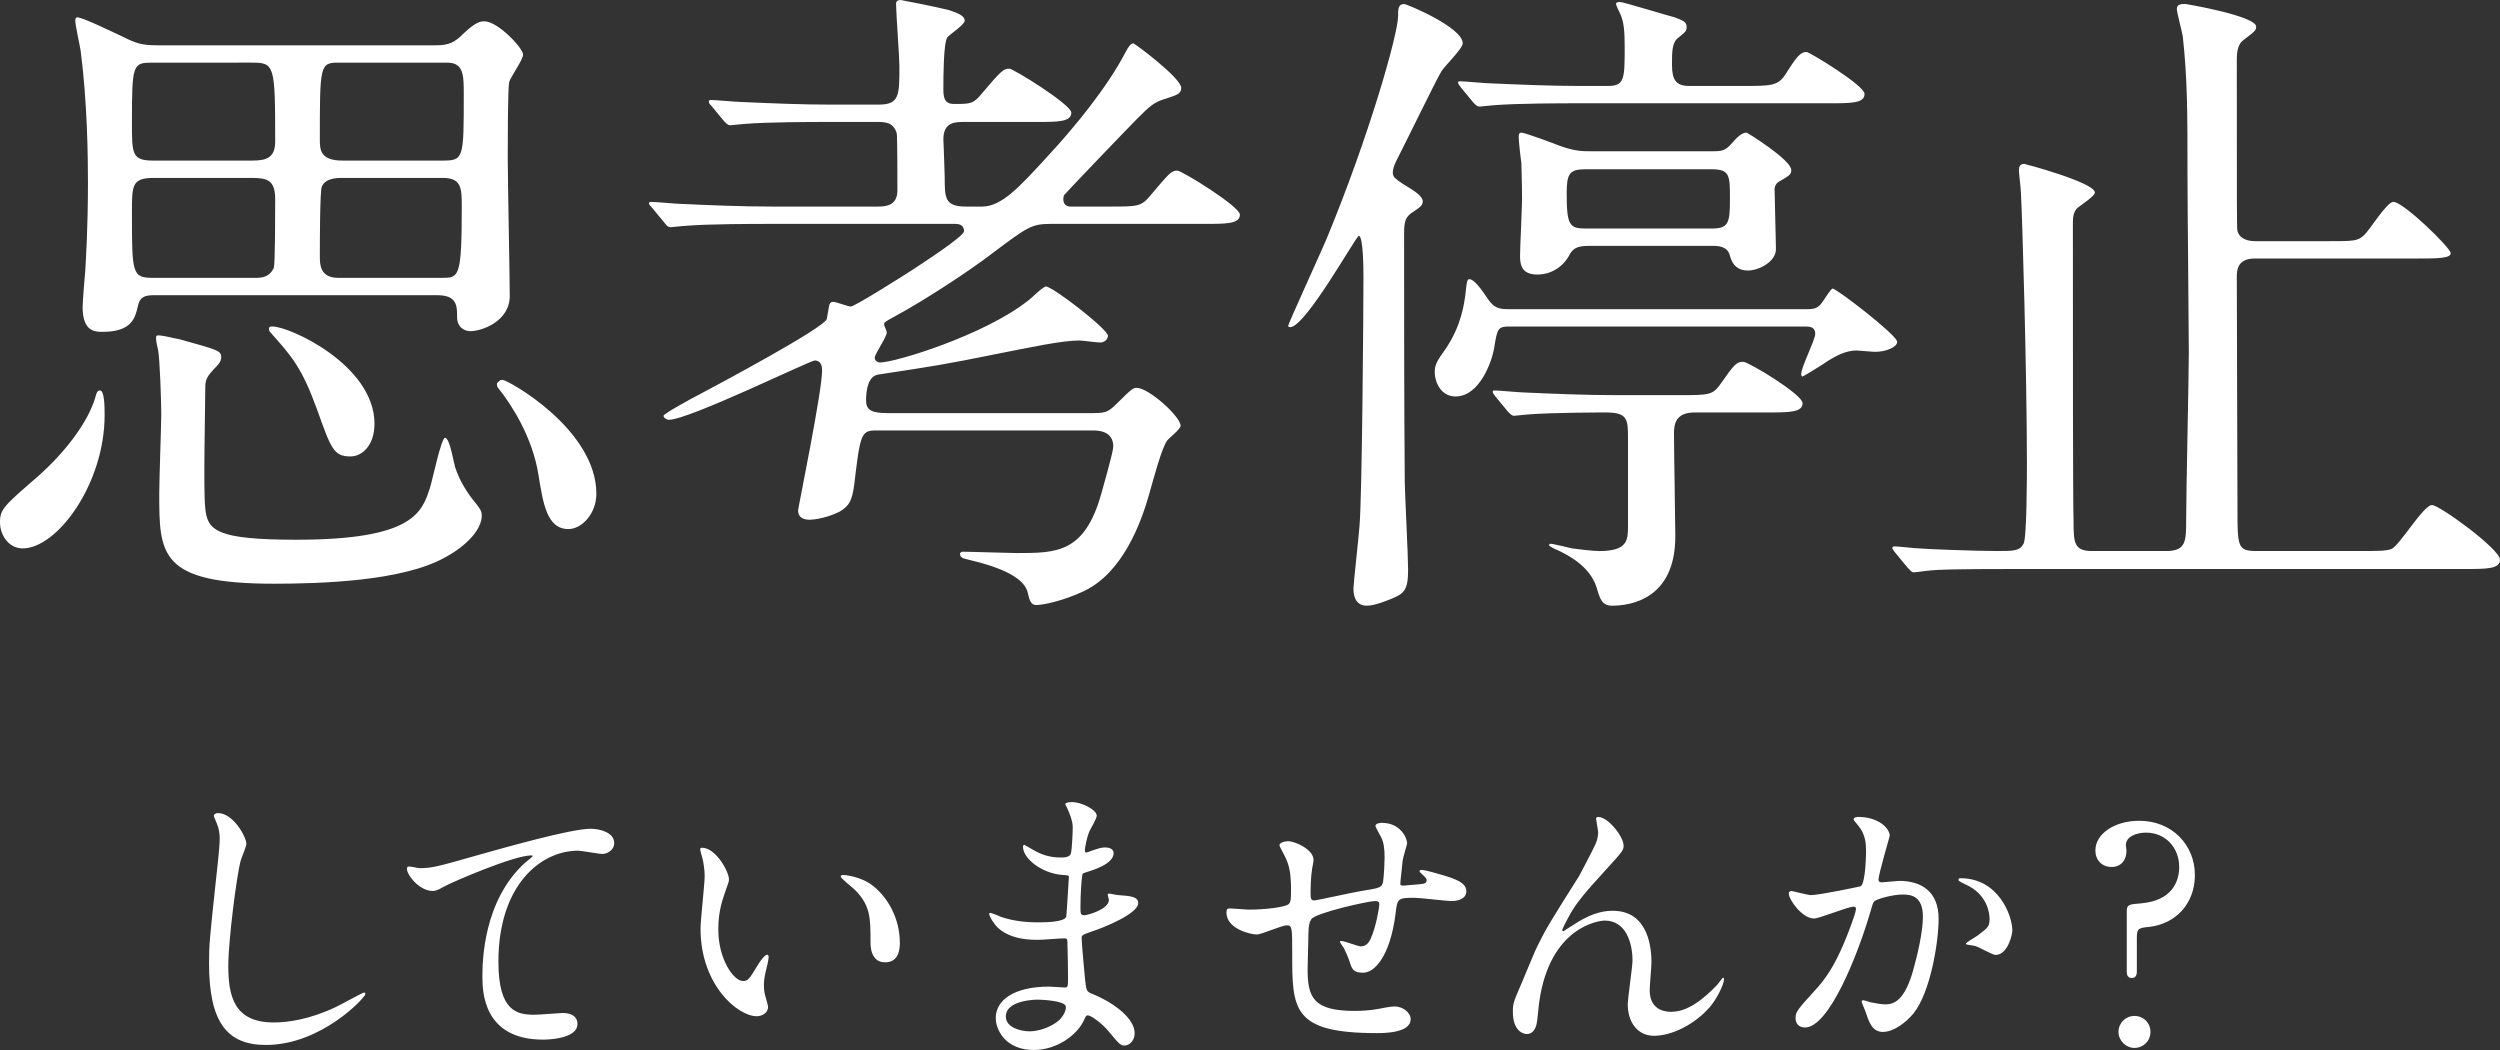 <svg xmlns="http://www.w3.org/2000/svg" viewBox="0 0 675.34 283.64"><rect x="0" y="0" width="675.34" height="283.64" fill="#333333" stroke="none"/><path d="M66.55 227.96c0 .8-1.36 3.84-1.52 4.48-1.12 4.08-3.36 21.76-3.36 28.48 0 8.08 1.52 15.28 12.24 15.28 3.92 0 9.68-.8 16.8-4.16 1.2-.56 7.28-3.92 7.6-3.92s.4.24.4.4c0 .88-11.84 13.76-26.88 13.76-10.4 0-15.36-6-15.36-22.08 0-4.96.16-6.56 1.84-22.24.32-2.64 1.04-9.2 1.04-11.44 0-1.44-.24-2.8-.72-3.92-.08-.24-.88-2.08-.88-2.16 0-.56.64-.8 1.12-.8 4.16 0 7.68 6.48 7.68 8.32zm46.65 6.56c3.44 0 4.64-.32 15.6-3.44 7.12-2 25.36-7.2 30.72-7.2 2.8 0 6.4 1.12 6.4 3.84 0 2.08-2.08 2.96-3.2 2.96-1.04 0-5.6-.88-6.56-.88-10.16 0-21.52 9.36-21.52 30 0 13.44 5.04 14.32 9.76 14.32 1.2 0 6.96-.48 7.6-.48 2.48 0 4 1.04 4 2.96 0 4.24-8.8 4.24-9.28 4.24-16.4 0-16.4-13.36-16.4-17.12 0-3.52.08-20.48 11.68-30.8.32-.24 1.92-1.52 1.92-1.68s-.32-.16-.48-.16c-4.56 0-21.2 7.12-23.76 8.56-1.12.64-1.92 1.04-2.8 1.04-4 0-7.76-5.36-6.8-6.48.32-.4 2.72.32 3.12.32zm83.72 3.04c0 .64-.16.88-.96 3.2-1.12 3.12-1.92 6.08-1.92 10.32 0 8.08 4.16 13.92 6.64 13.92 1.36 0 1.68-.4 4.08-4.4.48-.8 1.84-2.72 2.48-2.72.24 0 .4.32.4.64s-.16 1.36-.24 1.6c-.88 3.68-1.04 4.4-1.04 6.08 0 1.36.24 2.4.48 3.2.24.88.64 2.24.64 2.64 0 1.6-1.68 2.48-3.04 2.48-5.12 0-15.2-8.4-15.2-23.68 0-2.24 1.12-12.08 1.12-14.16 0-1.6-.32-3.76-.56-4.64-.56-2-.64-2.24-.64-2.72 0-.24.32-.32.48-.32 3.68 0 7.28 6.4 7.28 8.56zm39.04 1.84c4.08 3.28 7.12 8.96 7.12 15.28 0 1.52-.16 5.28-4 5.28s-3.92-4.32-3.92-5.36c0-6.64 0-10-4.24-14.24-.64-.64-3.84-3.12-3.84-3.6 0-.24.32-.4.72-.4.08 0 4.72.24 8.16 3.04zm52.39-20.96c-.08-.24-.56-1.04-.56-1.2 0-.56 1.52-.56 2-.56 2.16 0 6.48 2 6.48 3.68 0 .8-1.76 3.68-2 4.24-.56 1.28-1.2 4.08-1.2 5.2 0 .16 0 .48.32.48.24 0 .48-.08 2.24-.72.72-.24 1.84-.64 2.88-.64.8 0 2.32.24 2.32 1.52 0 2.96-5.44 4.56-7.68 5.28-.64.16-.8.24-.88 1.44-.08.24-.4 4.48-.4 7.76 0 1.84 0 2.32 1.04 2.32.88 0 6.64-1.6 6.64-4.16 0-.24-.32-1.2-.32-1.44s.24-.24.4-.24c.4 0 2.08.4 2.48.4 3.28.24 5.36.4 5.36 2.16 0 2.8-8.88 6.48-12.56 7.68-2.48.88-2.72.96-2.72 1.76 0 1.52.88 10.72.96 11.52.32 2.64.32 2.96 2 3.6 6.24 2.56 11.36 6.8 11.36 10.56 0 2.08-1.44 3.36-2.72 3.36-1.12 0-1.44-.4-4.32-3.84-1.6-2-4.72-4.32-5.6-4.32-.48 0-.64.4-1.04 1.28-1.68 3.76-7.04 8.08-13.6 8.08-7.52 0-10.24-5.36-10.24-8.64 0-4.8 4.88-8.48 14.4-8.48.72 0 3.68.24 4.24.24.88 0 .88-.24.88-2.96 0-1.6-.08-6.96-.16-9.12 0-.72 0-1.2-.8-1.2-1.12 0-5.92.4-6.96.4-1.84 0-7.44.08-11.04-3.28-1.12-1.12-2.32-3.04-2.32-3.68 0-.16 0-.32.24-.32.48 0 2.64.96 3.04 1.12 3.6 1.2 7.2 1.44 9.68 1.44 1.92 0 7.28 0 7.84-1.52.08-.24.72-10.72.72-10.8 0-.4-.4-.4-1.68-.48-5.68-.4-10.72-4.48-10.72-7.6 0-.16.08-.56.32-.56.08 0 2 1.12 2.24 1.28 3.52 2.16 6.56 2.16 7.76 2.16 1.68 0 2.48-.4 2.64-1.2.24-.8.48-5.36.48-7.04s-1.04-4.08-1.44-4.96zm-8.08 51.6c-.16 0-8.56 0-8.56 4.56 0 3.04 4.16 4 6.4 4 2.64 0 6.08-1.28 7.92-2.96 1.44-1.28 2.16-3.2 1.84-3.92-.56-1.36-6.16-1.68-7.6-1.68zm98.64-37.6c-.56 5.36-.64 5.92-.64 6.4 0 .4.64.4.88.4.32 0 3.12-.32 3.76-.32 1.76-.16 2.48-.24 2.48-1.12 0-.48-.16-.64-1.6-2-.16-.08-.32-.32-.32-.48 0-.32.48-.32.64-.32.8 0 4.48 1.04 5.76 1.44 5.04 1.44 6.24 2.72 6.24 4.32 0 2.08-2.32 2.64-3.92 2.64s-8.56-.88-10-.88c-4.64 0-4.72.16-5.2 4.32-1.52 11.84-5.84 15.92-8.72 15.92-2.72 0-3.04-.88-3.76-3.2-.4-1.2-1.04-2.56-1.52-3.52-.16-.24-1.04-1.44-1.04-1.68 0-.16.24-.16.4-.16.88 0 4.48 1.44 5.2 1.44 1.36 0 2.16-.8 2.72-2.08 1.36-2.88 2.32-8.32 2.32-9.12 0-.64 0-1.04-1.2-1.04-1.68 0-16.16 3.2-17.2 4.96-.56.96-.64 1.76-.72 3.28-.08 2.64-.24 9.92-.24 10.16 0 7.52 1.44 11.28 12.64 11.28 1.6 0 4.32-.08 7.04-.64.32-.08 2.72-.56 3.84-.56 2.24 0 4.32 1.68 4.32 3.44 0 3.76-7.28 3.76-9.12 3.76-22.88 0-22.88-6.4-22.88-21.6 0-6.72 0-7.52-1.44-7.52-1.36 0-6.88 2.48-8.08 2.48-1.76 0-8.24-1.52-8.24-5.92 0-1.04.32-1.12 1.04-1.12.8 0 4.16.32 4.88.32 4.96 0 8.8-.64 10.16-1.12 1.28-.4 1.36-1.12 1.36-4.08 0-4.32-.4-6.32-1.28-8.4-.24-.64-1.84-3.44-1.84-3.76 0-.72 1.36-1.12 2.32-1.12 1.92 0 6.88 2.24 6.88 5.04 0 .48-.16 1.28-.4 2.48 0 .08-.4 2.48-.4 6.16 0 1.68 0 2.32 1.04 2.32.56 0 10.64-2.24 12.72-2.56 4.96-.8 5.52-.88 5.84-2.56.24-1.6.4-5.44.4-6.48 0-2.4-.24-4.16-.96-5.52-.08-.08-1.52-2.8-1.52-2.96 0-.8 1.36-.88 1.76-.88 4.88 0 6.8 3.92 6.8 5.6 0 .16-1.12 3.84-1.2 4.56zm59.69-4c0 1.28-.48 1.76-4.4 6.08-6.64 7.28-8.56 9.6-10.56 13.36-.32.56-1.6 2.96-1.6 3.36 0 .24.08.32.32.32.88-.64 2.4-1.52 3.12-2 5.2-3.44 8.72-3.52 10.24-3.52 9.84 0 10.4 10.64 10.4 13.84 0 1.2-.48 6.48-.48 7.6 0 5.84 4.88 5.84 5.84 5.84 4.4 0 8.56-3.28 12.4-7.28.32-.32 1.36-1.92 1.6-1.92.16 0 .24.16.24.4 0 1.36-1.92 5.28-3.76 7.44-4.24 4.88-10.4 7.84-15.12 7.84s-7.12-4-7.12-8.4c0-1.84 1.28-10.24 1.28-11.92 0-4.48-1.6-10.8-7.52-10.8-1.36 0-14.8 1.52-17.68 22-.16.96-.48 5.2-.72 6-.16.56-.64 2.64-2.64 2.64-.96 0-3.76-.8-3.76-6 0-2.32.24-2.8 2.24-7.44.64-1.44 3.2-7.76 3.76-8.96 2.8-5.92 3.76-7.36 11.92-20.32.4-.72 3.76-7.12 4.4-8.56.32-.72.72-1.92.72-3.2 0-.48-.56-3.36-.56-3.68 0-.24.16-.48.56-.48 2.72 0 6.88 5.36 6.88 7.76zm44.61 12.88c0-.32.32-.64.72-.64.24 0 4.4 1.12 5.28 1.12 2.32 0 13.28-2.32 13.44-2.4 1.36-.96 1.44-9.04 1.44-9.44 0-2.08-.16-4.48-2-6.8-1.2-1.44-1.36-1.6-1.36-1.84 0-.56.96-.64 1.28-.64 5.36 0 8.48 3.04 8.48 5.12 0 .16-3.04 10.32-3.04 11.84 0 .48.32.72.88.72.4 0 4.08-.4 4.72-.4 6 0 10.64 2.88 10.64 10.24 0 6.32-2.24 20.08-6.88 25.68-2.24 2.64-5.44 4.88-8.16 4.88-3.04 0-3.84-2.96-4.72-5.52-.16-.4-1.04-2.48-1.04-2.64 0-.24.16-.4.4-.4.32 0 1.76.48 2 .56 1.6.32 3.2.56 4.08.56 2.32 0 5.28-1.12 7.6-9.76.88-3.2 2.48-9.68 2.48-13.92 0-5.6-3.2-6-5.52-6-2.56 0-7.12 1.2-7.68 1.92-.32.4-.4.72-1.2 3.44-3.2 10.88-10.96 30.56-17.44 30.56-1.76 0-2.56-1.12-2.56-2.56 0-1.68.56-2.32 5.36-7.6 2.16-2.4 5.52-6.08 9.84-18.08.32-.8 1.12-3.2 1.12-3.76 0-.24-.08-.64-.56-.64-1.76 0-9.2 3.2-10.8 3.2-3.12 0-6.8-5.04-6.8-6.8zm55.84 16.64c-.8 0-4.48-2.16-5.44-2.4-.4-.16-2.56-.32-2.56-.56 0-.48 2.64-1.84 3.12-2.24 2.96-2.24 3.28-2.48 3.28-4.64 0-1.36-.56-6.56-6.48-9.2-.64-.32-1.92-.88-1.92-1.2 0-.48.32-.48.56-.48 10.24 0 14 10.08 14 14.16 0 .96-1.2 6.56-4.56 6.56zm40.67-33.04c-2.4 0-5.44.96-5.44 3.36 0 .4.16 1.12.16 1.52 0 2.48-1.44 4.4-4 4.4-2.72 0-4.4-1.92-4.4-4.48 0-4.48 5.2-8 11.84-8 8.96 0 15.04 6.64 15.04 14.64s-5.44 13.2-12.16 14c-3.12.32-3.52.4-3.52 3.04v8.96c0 .48 0 1.84-1.36 1.84s-1.36-1.28-1.36-1.84v-16.24c0-1.76.64-1.84 3.76-2.08 8.56-.72 10.4-6 10.4-9.84 0-5.2-3.68-9.28-8.96-9.28zm-7.44 53.84c0-2.4 1.92-4.32 4.32-4.32s4.32 1.84 4.32 4.32-2 4.32-4.32 4.32-4.32-2-4.32-4.32zM28.26 112.14c0 18.54-12.78 36-22.14 36-3.78 0-6.12-3.6-6.12-7.02 0-3.6 1.08-4.5 10.44-12.6 6.48-5.76 13.5-14.22 15.48-21.78.18-.54.36-1.26 1.08-1.26 1.26 0 1.26 4.68 1.26 6.66zm13.5-32.4c-2.52 0-3.96.36-4.5 2.88-.72 3.24-1.62 7.02-9.54 7.02-1.98 0-5.4 0-5.4-6.66 0-1.26.54-8.28.72-9.9.18-3.42.72-11.52.72-23.94 0-6.84-.18-21.78-1.98-35.46-.18-1.26-1.44-6.84-1.44-8.1 0-.18 0-.9.54-.9 1.44 0 9.9 4.14 11.88 5.04 3.96 1.98 5.4 2.52 9.9 2.52h74.88c3.78 0 5.22-.72 7.74-3.24 3.24-3.06 4.5-3.24 5.58-3.24 3.6 0 10.44 7.2 10.44 9 0 1.44-3.6 6.3-3.78 7.56-.36 2.16-.36 17.1-.36 20.34 0 5.94.54 32.04.54 37.26 0 7.02-7.74 9.54-10.62 9.54-1.44 0-3.6-.9-3.6-3.78 0-3.06 0-5.94-5.4-5.94H41.76zm-.36-62.82c-5.58 0-5.76.18-5.76 16.38 0 8.28 0 10.08 5.76 10.08h26.64c3.96 0 6.3-.72 6.3-5.22 0-20.88-.18-21.24-6.48-21.24H41.4zm27.9 58.14c2.88 0 3.96-1.26 4.68-2.7.36-1.44.36-15.84.36-18.54 0-5.04-1.98-5.76-6.3-5.76H41.58c-5.94 0-5.94 1.98-5.94 9.18 0 16.74 0 17.82 5.76 17.82h27.9zM48.42 91.62c10.26 2.88 11.34 3.06 11.34 4.86 0 1.08-.54 1.8-2.16 3.42-2.16 2.34-2.16 3.24-2.16 5.58 0 5.04-.54 27.18 0 31.68.54 6.12 2.88 8.64 24.66 8.64 31.5 0 33.84-7.38 36-13.86.72-2.16 3.06-13.68 4.14-13.68 1.26 0 2.34 6.84 2.7 7.92 1.26 3.96 3.6 7.38 5.4 9.54 1.44 1.8 1.8 2.34 1.8 3.6 0 3.6-3.96 8.1-10.08 11.34-11.34 6.3-33.12 7.02-46.08 7.02-30.96 0-30.96-7.92-30.96-24.48 0-3.42.54-18.36.54-21.24 0-3.24-.36-15.3-.9-17.64-.36-1.44-.72-3.24-.36-3.6.36-.54 5.58.9 6.12.9zm25.2-3.42c4.68 0 27.54 10.44 27.54 26.28 0 5.94-3.42 8.82-6.48 8.82-4.5 0-5.22-1.98-9-12.6-4.14-11.34-6.66-14.22-12.6-20.88-.36-.36-.54-.9-.36-1.26 0-.36.54-.36.9-.36zm17.82-71.28c-5.04 0-5.04.72-5.04 20.88 0 2.7.18 5.58 6.12 5.58h27c5.76 0 5.76-.54 5.76-17.82 0-5.22 0-8.64-4.5-8.64H91.44zm27.9 58.14c4.68 0 5.4 0 5.4-19.44 0-5.04-.18-7.56-5.22-7.56H92.34c-1.62 0-4.5.18-5.4 2.34-.54.9-.54 16.02-.54 18.72 0 2.34 0 5.94 5.04 5.94h27.9zm16.38 27.54c1.44 0 25.38 13.32 25.38 30.78 0 5.4-3.96 9.54-7.56 9.54-5.76 0-6.84-6.84-8.1-14.76-1.62-10.08-7.2-18.72-10.62-23.04-.36-.36-.72-.9-.54-1.62.36-.36.72-.9 1.44-.9zm71.96-42.12c-3.96 0-16.38 0-22.68.54-.72 0-3.24.36-3.78.36-.72 0-1.08-.36-1.62-1.08l-3.42-4.14c-.72-.9-.9-.9-.9-1.26 0-.18.18-.36.72-.36 1.26 0 6.84.54 7.92.54 8.28.36 16.2.72 24.66.72h28.44c1.8 0 5.4 0 5.4-4.32 0-2.52 0-14.58-.18-15.48-.9-3.06-3.24-3.06-5.4-3.06h-12.96c-4.14 0-16.56 0-22.86.54-.54 0-3.24.36-3.78.36s-.9-.36-1.62-1.08l-3.42-4.14c-.72-.72-.72-.9-.72-1.26 0-.18.18-.36.54-.36 1.26 0 6.84.54 8.1.54 8.1.36 16.2.72 24.48.72h12.6c5.76 0 5.76-2.34 5.76-10.44 0-2.52-.9-14.22-.9-16.74 0-.72.36-1.08 1.26-1.08.18 0 9.36 1.8 12.96 2.7 1.44.54 4.32 1.26 4.32 2.88 0 1.08-4.14 3.78-4.68 4.5-1.08 1.44-1.08 11.16-1.08 13.68 0 2.16 0 4.32 2.88 4.32 4.5 0 5.22 0 7.56-2.88 5.04-5.94 5.76-6.66 7.38-6.66 1.08 0 16.74 9.72 16.74 11.88 0 2.52-3.6 2.52-9.54 2.52h-19.44c-2.34 0-5.58 0-5.58 4.68 0 .36.36 8.64.36 10.26 0 5.58 0 7.92 5.76 7.92h4.32c5.22 0 9.9-5.04 17.64-13.5 7.2-7.74 16.2-18.72 21.06-28.08.9-1.8 1.62-2.52 2.16-2.52.36 0 12.96 9.36 12.96 12.06 0 1.62-1.44 1.98-4.14 2.88-3.24.9-4.5 2.16-7.74 5.4-2.52 2.52-19.44 20.16-19.8 20.7-.18.54-.18.72-.18 1.08 0 1.08.54 1.98 1.98 1.98h10.62c7.56 0 8.46 0 10.98-3.06 5.04-5.94 5.58-6.66 7.2-6.66 1.26 0 16.92 9.72 16.92 11.88 0 2.52-3.6 2.52-9.72 2.52H284c-5.4 0-6.3.72-16.38 8.28-5.4 4.14-17.28 12.06-26.28 16.92-2.34 1.26-2.52 1.44-2.52 1.98 0 .36.72 1.62.72 2.16 0 1.26-3.24 5.76-3.24 6.84 0 .72.72 1.26 1.44 1.26 4.14 0 28.08-7.38 39.78-16.56.9-.54 4.14-3.96 5.04-3.96 1.8 0 16.74 11.52 16.74 13.32 0 .54-.54 1.8-2.16 1.8-.9 0-4.68-.54-5.58-.54-4.68 0-12.96 1.8-21.24 3.42-16.02 3.24-17.64 3.42-32.94 5.76-2.88.36-3.42 4.14-3.42 7.02 0 2.7 1.62 3.42 5.94 3.42h54c4.68 0 5.22 0 7.92-2.7 3.78-3.78 4.32-4.14 5.22-4.14 3.24 0 11.88 7.74 11.88 10.26 0 .9-3.24 3.42-3.6 3.96-1.44 1.8-3.78 10.62-4.86 14.4-2.16 7.74-7.2 21.6-18 26.46-5.04 2.34-10.44 3.6-12.6 3.6-1.26 0-1.8-1.26-2.16-3.06-.72-4.14-6.84-7.02-16.02-9.18-1.8-.36-2.34-.72-2.34-1.62 0-.36.54-.54.72-.54 2.34 0 12.42.36 14.58.36 10.8 0 18.36 0 22.86-16.02.54-1.98 3.24-11.34 3.24-12.78 0-4.32-4.32-4.32-5.58-4.32h-58.68c-3.96 0-4.14 1.44-5.76 14.94-.54 3.6-1.08 5.4-3.96 7.02-3.6 1.8-7.2 2.16-7.92 2.16s-3.24 0-3.24-2.52c0-.72 6.48-32.04 6.48-37.8 0-.54 0-2.7-1.98-2.7-1.26 0-34.02 16.02-39.42 16.02-.54 0-1.44-.54-1.44-1.08s7.56-4.68 9-5.4c6.48-3.42 34.02-18.18 35.1-20.7.18-.72.54-3.42.72-3.96.18-.54.54-.72 1.08-.72.72 0 3.96 1.26 4.68 1.26 1.08 0 13.86-8.1 16.38-9.72 2.16-1.44 14.22-9.18 14.22-10.62 0-1.26-.72-1.98-2.34-1.98h-50.4zm173.06-9.72c1.44.9 3.6 2.34 3.6 3.6 0 1.08-.72 1.62-2.34 2.7-2.34 1.44-2.7 2.52-2.7 6.12 0 22.32 0 44.82.18 67.14 0 2.34.9 19.8.9 23.58 0 5.58-1.08 6.48-4.68 7.92-.9.36-4.32 1.8-6.48 1.8-3.6 0-3.6-3.78-3.6-4.68 0-1.26 1.44-14.04 1.62-16.74.72-7.56 1.08-58.5 1.08-67.32 0-1.62 0-11.16-1.26-11.16-.72 0-14.4 24.66-18.54 24.66-.36 0-.54-.18-.54-.36 0-.54 8.82-19.8 10.26-23.22 11.52-27.72 19.44-55.62 19.44-60.48 0-1.8 0-3.24 1.62-3.24.72 0 15.84 6.3 15.84 10.62 0 1.44-5.04 6.3-5.76 7.56-1.62 2.7-10.08 20.16-12.06 23.94-.54 1.08-1.44 3.06-.9 4.32q.36.9 4.32 3.24zm27.18 37.44c-3.42 0-3.42.54-4.32 5.94-.54 3.24-3.78 12.96-10.44 12.96-3.6 0-5.58-3.42-5.58-6.66 0-1.8.54-2.88 2.88-6.12 4.32-6.3 5.04-12.24 5.4-14.76.36-3.78.54-4.14 1.08-4.14 1.26 0 3.24 2.7 5.04 5.4 1.62 2.34 2.88 2.7 5.58 2.7h80.46c2.16 0 3.24-.18 4.68-2.52.36-.54 1.98-3.06 2.34-3.06 1.08 0 17.46 12.6 17.46 14.4 0 1.44-3.06 2.7-5.94 2.7-.9 0-4.32-.36-5.04-.36-2.7 0-5.22 1.26-7.56 2.7-2.34 1.62-6.84 4.32-7.02 4.32-.36 0-.36-.54-.36-.72 0-1.8 3.78-9.18 3.78-10.8 0-1.98-1.62-1.98-2.88-1.98h-79.56zm62.82-64.98c7.56 0 9.54 0 11.52-3.06 2.88-4.5 3.96-6.12 5.76-6.12.72 0 15.66 9 15.66 11.34 0 2.52-3.6 2.52-9.72 2.52H426.1c-3.96 0-16.38 0-22.68.54-.54 0-3.24.36-3.78.36s-.9-.36-1.62-1.08l-3.42-4.14q-.72-.9-.72-1.26c0-.36.18-.36.54-.36 1.26 0 6.84.54 7.92.54 8.28.36 16.38.72 24.66.72h7.38c4.5 0 4.5-1.98 4.5-10.62 0-4.14-.18-6.66-1.26-9-.18-.36-1.08-2.16-1.08-2.52 0-.54.72-.54 1.08-.54.9 0 12.6 3.6 14.76 4.14 1.8.72 3.24 1.08 3.24 2.52 0 1.26-.36 1.44-2.34 3.06-1.62 1.26-1.62 3.78-1.62 7.2 0 4.14 1.08 5.76 4.68 5.76h14.4zm-66.78 83.88q-.72-.9-.72-1.26c0-.36.18-.36.54-.36 1.26 0 6.84.54 7.92.54 8.28.36 16.38.72 24.66.72h17.1c8.28 0 9.18 0 11.34-3.06 3.78-5.4 4.32-5.94 6.12-5.94 1.44 0 16.02 8.82 16.02 11.16 0 2.52-3.6 2.52-9.72 2.52h-19.44c-5.22 0-5.58 3.24-5.58 5.76 0 4.32.36 23.76.36 27.72 0 16.92-12.06 18.72-17.1 18.72-2.7 0-3.24-1.8-4.14-4.86-1.26-3.96-4.5-7.38-10.8-10.26-.54-.18-1.62-.72-2.16-1.26l.36-.36c.9 0 5.04 1.08 5.94 1.26 1.08.18 5.76.72 7.38.72 7.74 0 7.74-3.06 7.74-6.84v-23.76c0-5.04-.18-6.84-5.94-6.84-.72 0-14.58 0-21.06.54-.54 0-3.24.36-3.78.36s-.9-.36-1.62-1.08l-3.42-4.14zm58.68-66.24c2.52 0 3.42-.18 5.04-1.98 1.26-1.44 2.7-3.06 4.14-3.06.18 0 12.06 7.38 12.06 10.08 0 1.26-.36 1.44-3.42 3.24-.9.54-1.08 1.62-1.08 1.8 0 2.34.36 13.86.36 16.38 0 3.42-4.68 5.76-7.56 5.76-2.52 0-4.14-1.26-4.86-3.96-.54-2.52-3.06-2.7-4.5-2.7h-33.48c-2.16 0-4.14.18-5.22 2.16-1.8 3.6-5.22 5.58-8.82 5.58-4.32 0-4.68-2.7-4.68-5.04 0-2.16.54-13.14.54-15.48 0-4.86-.18-7.38-.18-9.72-.18-.9-.72-5.76-.72-6.84 0-.54 0-1.26.72-1.26.9 0 9.18 3.06 10.44 3.6 4.14 1.44 5.94 1.44 8.64 1.44h32.58zm-.36 20.88c4.68 0 5.04-1.44 5.04-7.92s0-8.1-5.04-8.1h-34.02c-4.32 0-5.04 1.26-5.04 6.48 0 8.64.72 9.54 5.22 9.54h33.84zm122.88 87.11c5.4 0 5.4-2.7 5.4-8.46 0-7.2.72-38.7.72-45.18 0-5.58-.36-40.5-.36-48.06 0-16.56 0-25.56-1.26-37.26-.18-1.26-1.62-6.48-1.62-7.56 0-1.26 1.44-1.26 2.34-1.26.18 0 19.08 3.24 19.08 6.12 0 1.08-.36 1.26-3.6 3.78-1.44 1.08-1.62 3.6-1.62 4.86 0 41.4 0 45.9.18 46.62.72 2.34 3.24 2.7 4.86 2.7h19.08c7.56 0 8.46 0 10.26-1.62 1.44-1.26 6.12-9 7.92-9 2.7 0 15.48 12.42 15.48 13.86s-3.78 1.44-9.18 1.44H609.1c-4.86 0-4.86 3.42-4.86 5.04 0 9.9.18 53.46.18 62.28 0 10.62 0 11.7 5.22 11.7h27.54c5.04 0 7.38 0 8.82-.54 2.34-1.08 8.64-11.88 10.98-11.88 1.98 0 18.36 11.88 18.36 14.76 0 2.52-3.6 2.52-9.72 2.52H543.58c-15.84 0-19.98.18-21.78.36-.54 0-4.32.54-4.86.54s-.9-.54-1.62-1.26l-3.42-4.14c-.36-.54-.72-.9-.72-1.08 0-.36.18-.54.54-.54 1.08 0 5.58.54 6.48.54 1.44.18 15.48.72 21.06.72 4.86 0 6.3 0 7.38-1.98.9-1.62.9-19.08.9-21.78 0-23.94-1.26-66.96-1.62-73.08 0-.9-.54-5.22-.54-5.94 0-.9.18-1.8 1.44-1.8.18 0 19.08 5.04 19.08 7.74 0 1.08-4.5 3.78-5.04 4.5-.54.72-.9 1.62-.9 3.42 0 37.8 0 74.7.18 81 0 5.76.18 7.92 5.04 7.92h19.98z" fill="#fff"/></svg>